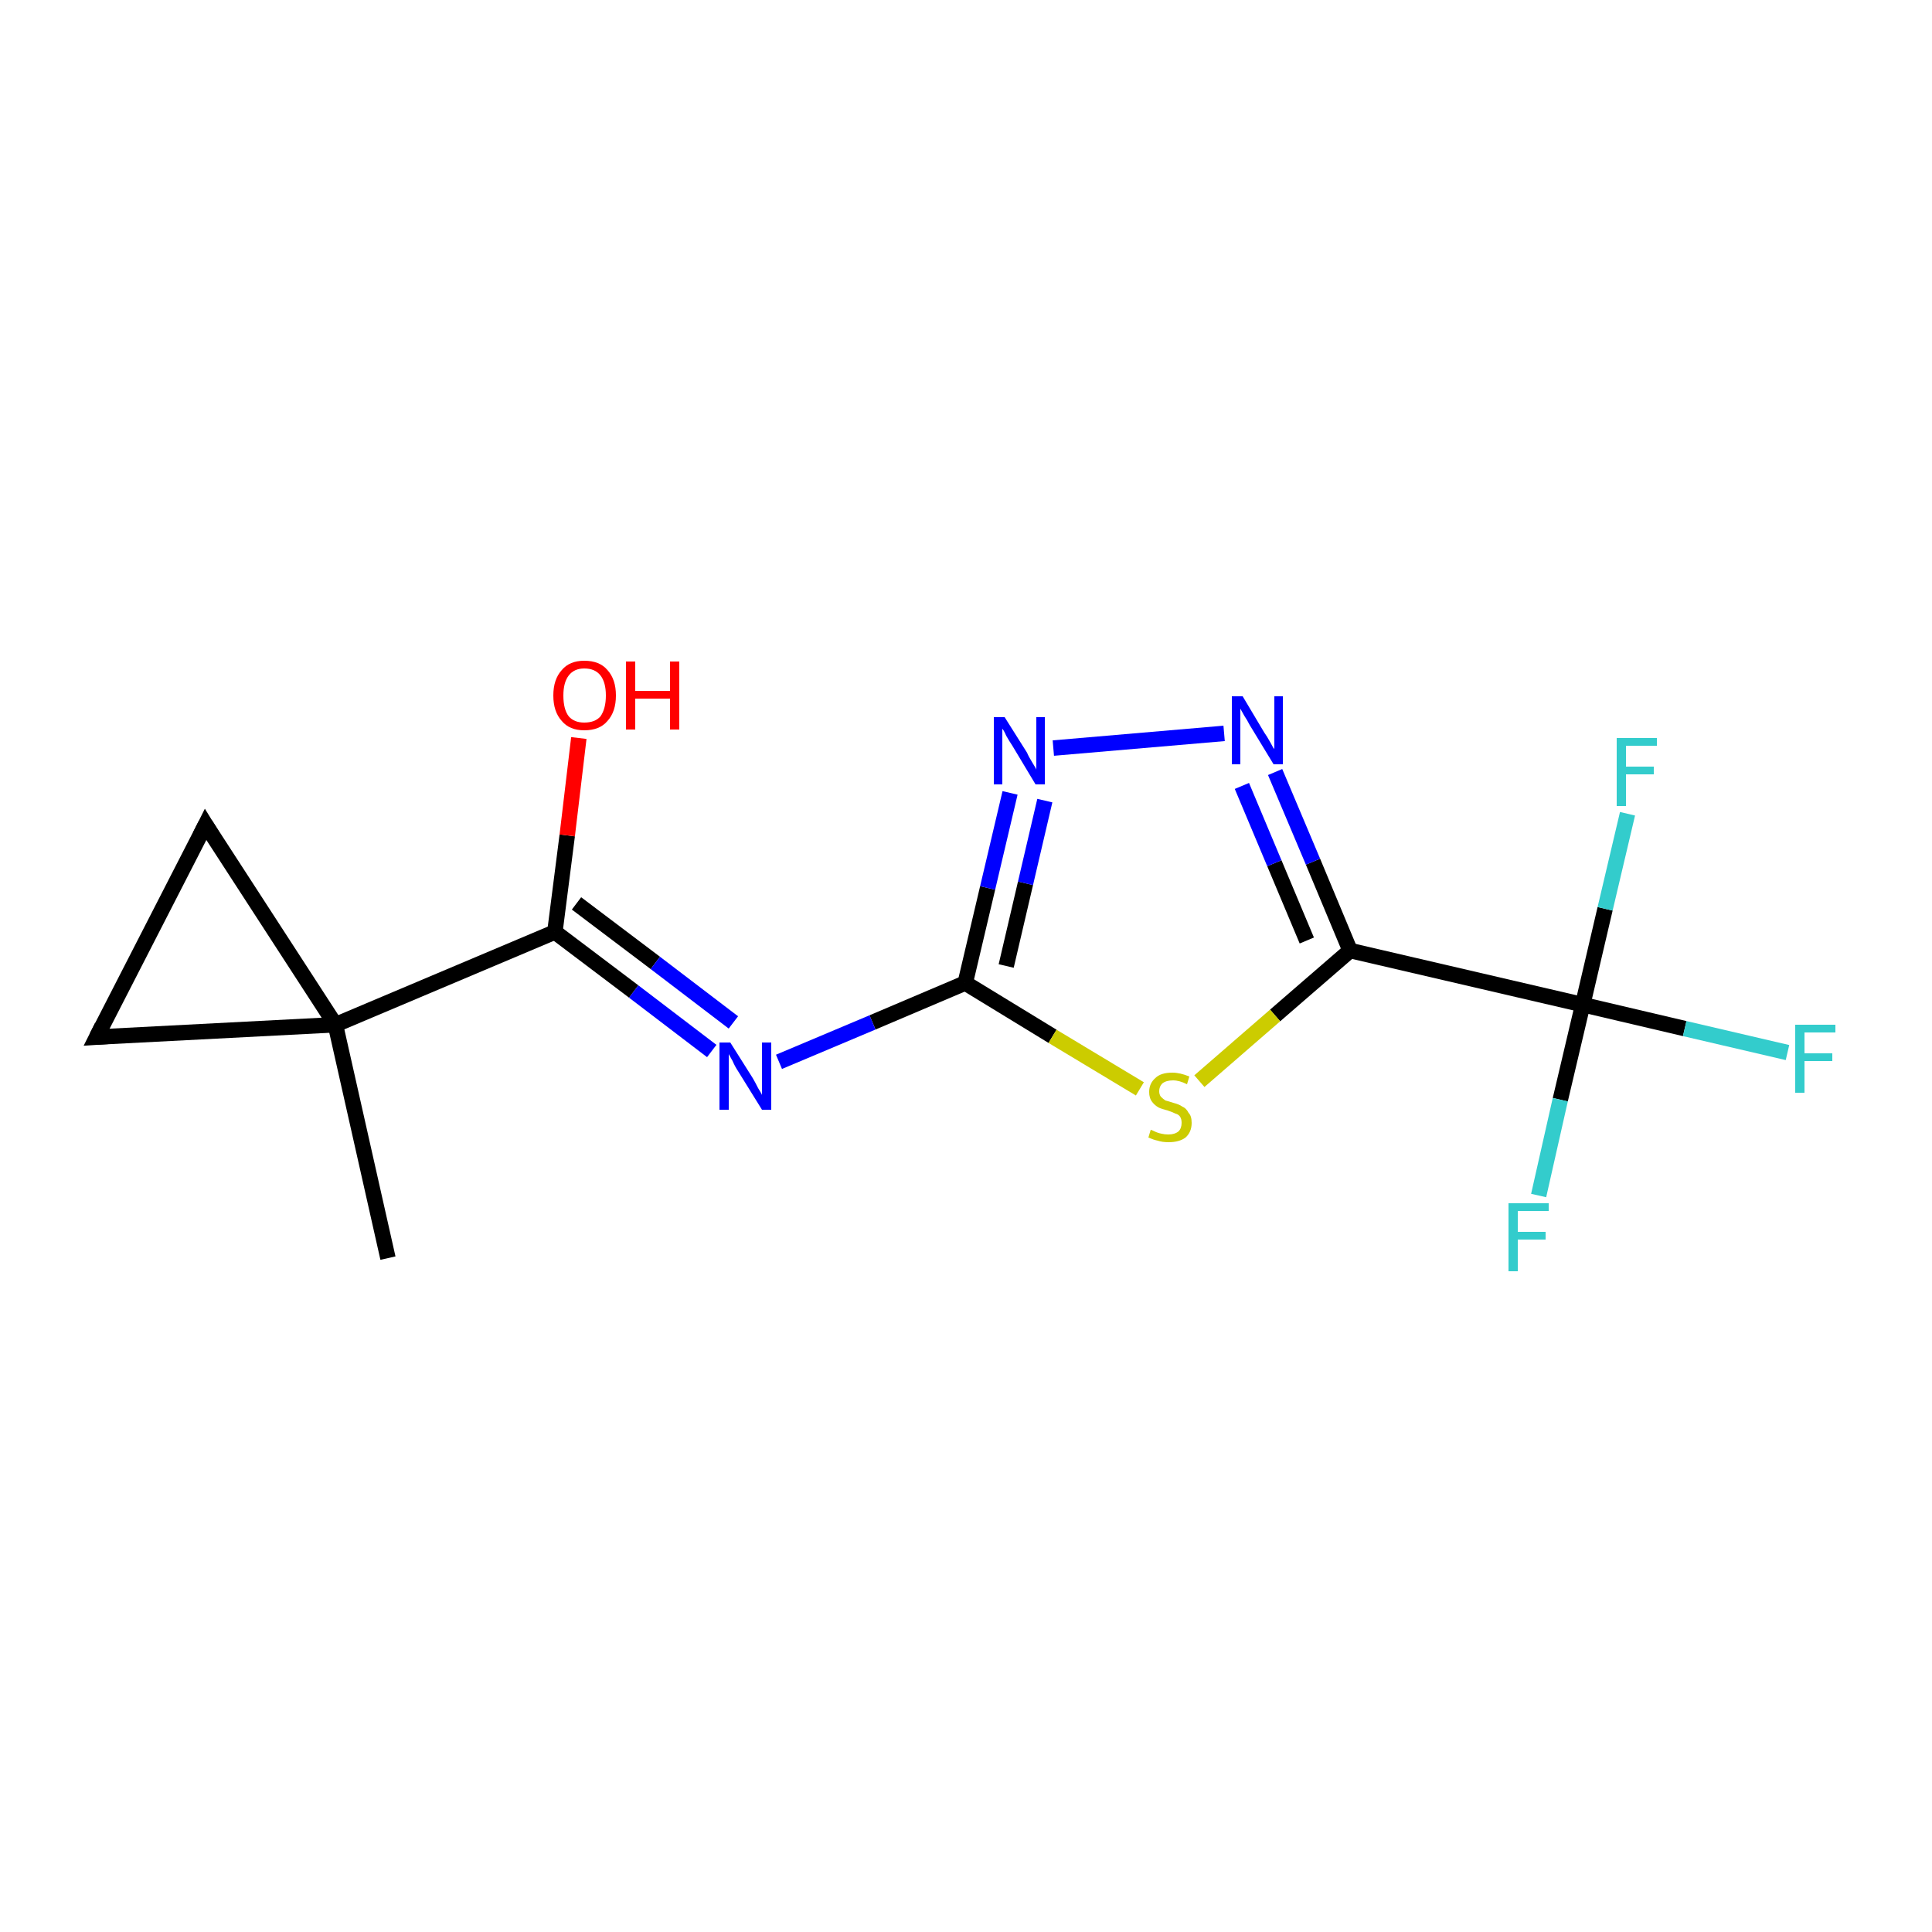 <?xml version='1.0' encoding='iso-8859-1'?>
<svg version='1.1' baseProfile='full'
              xmlns='http://www.w3.org/2000/svg'
                      xmlns:rdkit='http://www.rdkit.org/xml'
                      xmlns:xlink='http://www.w3.org/1999/xlink'
                  xml:space='preserve'
width='250px' height='250px' viewBox='0 0 250 250'>
<!-- END OF HEADER -->
<rect style='opacity:1.0;fill:#FFFFFF;stroke:none' width='250.0' height='250.0' x='0.0' y='0.0'> </rect>
<path class='bond-0 atom-0 atom-6' d='M 50.2,162.8 L 43.4,132.6' style='fill:none;fill-rule:evenodd;stroke:#000000;stroke-width:2.0px;stroke-linecap:butt;stroke-linejoin:miter;stroke-opacity:1' />
<path class='bond-1 atom-1 atom-2' d='M 26.6,106.7 L 12.5,134.2' style='fill:none;fill-rule:evenodd;stroke:#000000;stroke-width:2.0px;stroke-linecap:butt;stroke-linejoin:miter;stroke-opacity:1' />
<path class='bond-2 atom-1 atom-6' d='M 26.6,106.7 L 43.4,132.6' style='fill:none;fill-rule:evenodd;stroke:#000000;stroke-width:2.0px;stroke-linecap:butt;stroke-linejoin:miter;stroke-opacity:1' />
<path class='bond-3 atom-2 atom-6' d='M 12.5,134.2 L 43.4,132.6' style='fill:none;fill-rule:evenodd;stroke:#000000;stroke-width:2.0px;stroke-linecap:butt;stroke-linejoin:miter;stroke-opacity:1' />
<path class='bond-4 atom-3 atom-6' d='M 71.8,120.6 L 43.4,132.6' style='fill:none;fill-rule:evenodd;stroke:#000000;stroke-width:2.0px;stroke-linecap:butt;stroke-linejoin:miter;stroke-opacity:1' />
<path class='bond-5 atom-3 atom-11' d='M 71.8,120.6 L 82.0,128.3' style='fill:none;fill-rule:evenodd;stroke:#000000;stroke-width:2.0px;stroke-linecap:butt;stroke-linejoin:miter;stroke-opacity:1' />
<path class='bond-5 atom-3 atom-11' d='M 82.0,128.3 L 92.1,136.0' style='fill:none;fill-rule:evenodd;stroke:#0000FF;stroke-width:2.0px;stroke-linecap:butt;stroke-linejoin:miter;stroke-opacity:1' />
<path class='bond-5 atom-3 atom-11' d='M 74.6,116.9 L 84.8,124.6' style='fill:none;fill-rule:evenodd;stroke:#000000;stroke-width:2.0px;stroke-linecap:butt;stroke-linejoin:miter;stroke-opacity:1' />
<path class='bond-5 atom-3 atom-11' d='M 84.8,124.6 L 94.9,132.3' style='fill:none;fill-rule:evenodd;stroke:#0000FF;stroke-width:2.0px;stroke-linecap:butt;stroke-linejoin:miter;stroke-opacity:1' />
<path class='bond-6 atom-3 atom-14' d='M 71.8,120.6 L 73.4,108.1' style='fill:none;fill-rule:evenodd;stroke:#000000;stroke-width:2.0px;stroke-linecap:butt;stroke-linejoin:miter;stroke-opacity:1' />
<path class='bond-6 atom-3 atom-14' d='M 73.4,108.1 L 74.9,95.5' style='fill:none;fill-rule:evenodd;stroke:#FF0000;stroke-width:2.0px;stroke-linecap:butt;stroke-linejoin:miter;stroke-opacity:1' />
<path class='bond-7 atom-4 atom-7' d='M 174.7,123.0 L 204.8,130.0' style='fill:none;fill-rule:evenodd;stroke:#000000;stroke-width:2.0px;stroke-linecap:butt;stroke-linejoin:miter;stroke-opacity:1' />
<path class='bond-8 atom-4 atom-12' d='M 174.7,123.0 L 169.9,111.5' style='fill:none;fill-rule:evenodd;stroke:#000000;stroke-width:2.0px;stroke-linecap:butt;stroke-linejoin:miter;stroke-opacity:1' />
<path class='bond-8 atom-4 atom-12' d='M 169.9,111.5 L 165.0,99.9' style='fill:none;fill-rule:evenodd;stroke:#0000FF;stroke-width:2.0px;stroke-linecap:butt;stroke-linejoin:miter;stroke-opacity:1' />
<path class='bond-8 atom-4 atom-12' d='M 169.1,121.7 L 164.9,111.7' style='fill:none;fill-rule:evenodd;stroke:#000000;stroke-width:2.0px;stroke-linecap:butt;stroke-linejoin:miter;stroke-opacity:1' />
<path class='bond-8 atom-4 atom-12' d='M 164.9,111.7 L 160.7,101.7' style='fill:none;fill-rule:evenodd;stroke:#0000FF;stroke-width:2.0px;stroke-linecap:butt;stroke-linejoin:miter;stroke-opacity:1' />
<path class='bond-9 atom-4 atom-15' d='M 174.7,123.0 L 165.0,131.4' style='fill:none;fill-rule:evenodd;stroke:#000000;stroke-width:2.0px;stroke-linecap:butt;stroke-linejoin:miter;stroke-opacity:1' />
<path class='bond-9 atom-4 atom-15' d='M 165.0,131.4 L 155.2,139.9' style='fill:none;fill-rule:evenodd;stroke:#CCCC00;stroke-width:2.0px;stroke-linecap:butt;stroke-linejoin:miter;stroke-opacity:1' />
<path class='bond-10 atom-5 atom-11' d='M 124.9,127.2 L 112.9,132.3' style='fill:none;fill-rule:evenodd;stroke:#000000;stroke-width:2.0px;stroke-linecap:butt;stroke-linejoin:miter;stroke-opacity:1' />
<path class='bond-10 atom-5 atom-11' d='M 112.9,132.3 L 100.8,137.4' style='fill:none;fill-rule:evenodd;stroke:#0000FF;stroke-width:2.0px;stroke-linecap:butt;stroke-linejoin:miter;stroke-opacity:1' />
<path class='bond-11 atom-5 atom-13' d='M 124.9,127.2 L 127.8,114.9' style='fill:none;fill-rule:evenodd;stroke:#000000;stroke-width:2.0px;stroke-linecap:butt;stroke-linejoin:miter;stroke-opacity:1' />
<path class='bond-11 atom-5 atom-13' d='M 127.8,114.9 L 130.7,102.6' style='fill:none;fill-rule:evenodd;stroke:#0000FF;stroke-width:2.0px;stroke-linecap:butt;stroke-linejoin:miter;stroke-opacity:1' />
<path class='bond-11 atom-5 atom-13' d='M 130.2,125.0 L 132.7,114.3' style='fill:none;fill-rule:evenodd;stroke:#000000;stroke-width:2.0px;stroke-linecap:butt;stroke-linejoin:miter;stroke-opacity:1' />
<path class='bond-11 atom-5 atom-13' d='M 132.7,114.3 L 135.2,103.6' style='fill:none;fill-rule:evenodd;stroke:#0000FF;stroke-width:2.0px;stroke-linecap:butt;stroke-linejoin:miter;stroke-opacity:1' />
<path class='bond-12 atom-5 atom-15' d='M 124.9,127.2 L 136.2,134.1' style='fill:none;fill-rule:evenodd;stroke:#000000;stroke-width:2.0px;stroke-linecap:butt;stroke-linejoin:miter;stroke-opacity:1' />
<path class='bond-12 atom-5 atom-15' d='M 136.2,134.1 L 147.5,140.9' style='fill:none;fill-rule:evenodd;stroke:#CCCC00;stroke-width:2.0px;stroke-linecap:butt;stroke-linejoin:miter;stroke-opacity:1' />
<path class='bond-13 atom-7 atom-8' d='M 204.8,130.0 L 218.0,133.1' style='fill:none;fill-rule:evenodd;stroke:#000000;stroke-width:2.0px;stroke-linecap:butt;stroke-linejoin:miter;stroke-opacity:1' />
<path class='bond-13 atom-7 atom-8' d='M 218.0,133.1 L 231.3,136.2' style='fill:none;fill-rule:evenodd;stroke:#33CCCC;stroke-width:2.0px;stroke-linecap:butt;stroke-linejoin:miter;stroke-opacity:1' />
<path class='bond-14 atom-7 atom-9' d='M 204.8,130.0 L 201.9,142.3' style='fill:none;fill-rule:evenodd;stroke:#000000;stroke-width:2.0px;stroke-linecap:butt;stroke-linejoin:miter;stroke-opacity:1' />
<path class='bond-14 atom-7 atom-9' d='M 201.9,142.3 L 199.1,154.7' style='fill:none;fill-rule:evenodd;stroke:#33CCCC;stroke-width:2.0px;stroke-linecap:butt;stroke-linejoin:miter;stroke-opacity:1' />
<path class='bond-15 atom-7 atom-10' d='M 204.8,130.0 L 207.7,117.6' style='fill:none;fill-rule:evenodd;stroke:#000000;stroke-width:2.0px;stroke-linecap:butt;stroke-linejoin:miter;stroke-opacity:1' />
<path class='bond-15 atom-7 atom-10' d='M 207.7,117.6 L 210.6,105.3' style='fill:none;fill-rule:evenodd;stroke:#33CCCC;stroke-width:2.0px;stroke-linecap:butt;stroke-linejoin:miter;stroke-opacity:1' />
<path class='bond-16 atom-12 atom-13' d='M 158.4,94.9 L 136.3,96.8' style='fill:none;fill-rule:evenodd;stroke:#0000FF;stroke-width:2.0px;stroke-linecap:butt;stroke-linejoin:miter;stroke-opacity:1' />
<path d='M 25.9,108.1 L 26.6,106.7 L 27.4,108.0' style='fill:none;stroke:#000000;stroke-width:2.0px;stroke-linecap:butt;stroke-linejoin:miter;stroke-opacity:1;' />
<path d='M 13.2,132.8 L 12.5,134.2 L 14.0,134.1' style='fill:none;stroke:#000000;stroke-width:2.0px;stroke-linecap:butt;stroke-linejoin:miter;stroke-opacity:1;' />
<path class='atom-8' d='M 232.3 132.6
L 237.5 132.6
L 237.5 133.6
L 233.5 133.6
L 233.5 136.3
L 237.1 136.3
L 237.1 137.3
L 233.5 137.3
L 233.5 141.4
L 232.3 141.4
L 232.3 132.6
' fill='#33CCCC'/>
<path class='atom-9' d='M 195.2 155.7
L 200.4 155.7
L 200.4 156.7
L 196.4 156.7
L 196.4 159.4
L 200.0 159.4
L 200.0 160.4
L 196.4 160.4
L 196.4 164.5
L 195.2 164.5
L 195.2 155.7
' fill='#33CCCC'/>
<path class='atom-10' d='M 209.2 95.5
L 214.4 95.5
L 214.4 96.5
L 210.4 96.5
L 210.4 99.2
L 214.0 99.2
L 214.0 100.2
L 210.4 100.2
L 210.4 104.3
L 209.2 104.3
L 209.2 95.5
' fill='#33CCCC'/>
<path class='atom-11' d='M 94.5 134.9
L 97.4 139.5
Q 97.7 140.0, 98.1 140.8
Q 98.6 141.6, 98.6 141.7
L 98.6 134.9
L 99.8 134.9
L 99.8 143.6
L 98.6 143.6
L 95.5 138.6
Q 95.1 138.0, 94.8 137.3
Q 94.4 136.6, 94.3 136.4
L 94.3 143.6
L 93.1 143.6
L 93.1 134.9
L 94.5 134.9
' fill='#0000FF'/>
<path class='atom-12' d='M 160.8 90.1
L 163.6 94.8
Q 163.9 95.2, 164.4 96.1
Q 164.8 96.9, 164.9 96.9
L 164.9 90.1
L 166.0 90.1
L 166.0 98.9
L 164.8 98.9
L 161.7 93.8
Q 161.4 93.2, 161.0 92.6
Q 160.6 91.9, 160.5 91.7
L 160.5 98.9
L 159.4 98.9
L 159.4 90.1
L 160.8 90.1
' fill='#0000FF'/>
<path class='atom-13' d='M 130.0 92.8
L 132.9 97.4
Q 133.1 97.9, 133.6 98.7
Q 134.1 99.5, 134.1 99.6
L 134.1 92.8
L 135.2 92.8
L 135.2 101.5
L 134.0 101.5
L 131.0 96.5
Q 130.6 95.9, 130.2 95.2
Q 129.9 94.5, 129.7 94.3
L 129.7 101.5
L 128.6 101.5
L 128.6 92.8
L 130.0 92.8
' fill='#0000FF'/>
<path class='atom-14' d='M 71.6 90.0
Q 71.6 87.9, 72.7 86.7
Q 73.7 85.5, 75.6 85.5
Q 77.6 85.5, 78.6 86.7
Q 79.7 87.9, 79.7 90.0
Q 79.7 92.1, 78.6 93.3
Q 77.6 94.5, 75.6 94.5
Q 73.7 94.5, 72.7 93.3
Q 71.6 92.1, 71.6 90.0
M 75.6 93.5
Q 77.0 93.5, 77.7 92.7
Q 78.4 91.7, 78.4 90.0
Q 78.4 88.3, 77.7 87.4
Q 77.0 86.5, 75.6 86.5
Q 74.3 86.5, 73.6 87.4
Q 72.9 88.3, 72.9 90.0
Q 72.9 91.8, 73.6 92.7
Q 74.3 93.5, 75.6 93.5
' fill='#FF0000'/>
<path class='atom-14' d='M 81.0 85.6
L 82.2 85.6
L 82.2 89.4
L 86.7 89.4
L 86.7 85.6
L 87.9 85.6
L 87.9 94.4
L 86.7 94.4
L 86.7 90.4
L 82.2 90.4
L 82.2 94.4
L 81.0 94.4
L 81.0 85.6
' fill='#FF0000'/>
<path class='atom-15' d='M 148.9 146.2
Q 149.0 146.2, 149.4 146.4
Q 149.8 146.6, 150.3 146.7
Q 150.7 146.8, 151.2 146.8
Q 152.0 146.8, 152.5 146.4
Q 152.9 146.0, 152.9 145.3
Q 152.9 144.8, 152.7 144.5
Q 152.5 144.2, 152.1 144.1
Q 151.7 143.9, 151.1 143.7
Q 150.3 143.5, 149.9 143.3
Q 149.4 143.0, 149.1 142.6
Q 148.7 142.1, 148.7 141.3
Q 148.7 140.2, 149.5 139.5
Q 150.2 138.8, 151.7 138.8
Q 152.7 138.8, 153.9 139.3
L 153.6 140.3
Q 152.6 139.8, 151.8 139.8
Q 150.9 139.8, 150.4 140.2
Q 150.0 140.6, 150.0 141.2
Q 150.0 141.6, 150.2 141.9
Q 150.5 142.2, 150.8 142.4
Q 151.2 142.5, 151.8 142.7
Q 152.6 142.9, 153.0 143.2
Q 153.5 143.4, 153.8 144.0
Q 154.2 144.4, 154.2 145.3
Q 154.2 146.5, 153.4 147.2
Q 152.6 147.8, 151.2 147.8
Q 150.4 147.8, 149.8 147.6
Q 149.3 147.5, 148.6 147.2
L 148.9 146.2
' fill='#CCCC00'/>
</svg>
